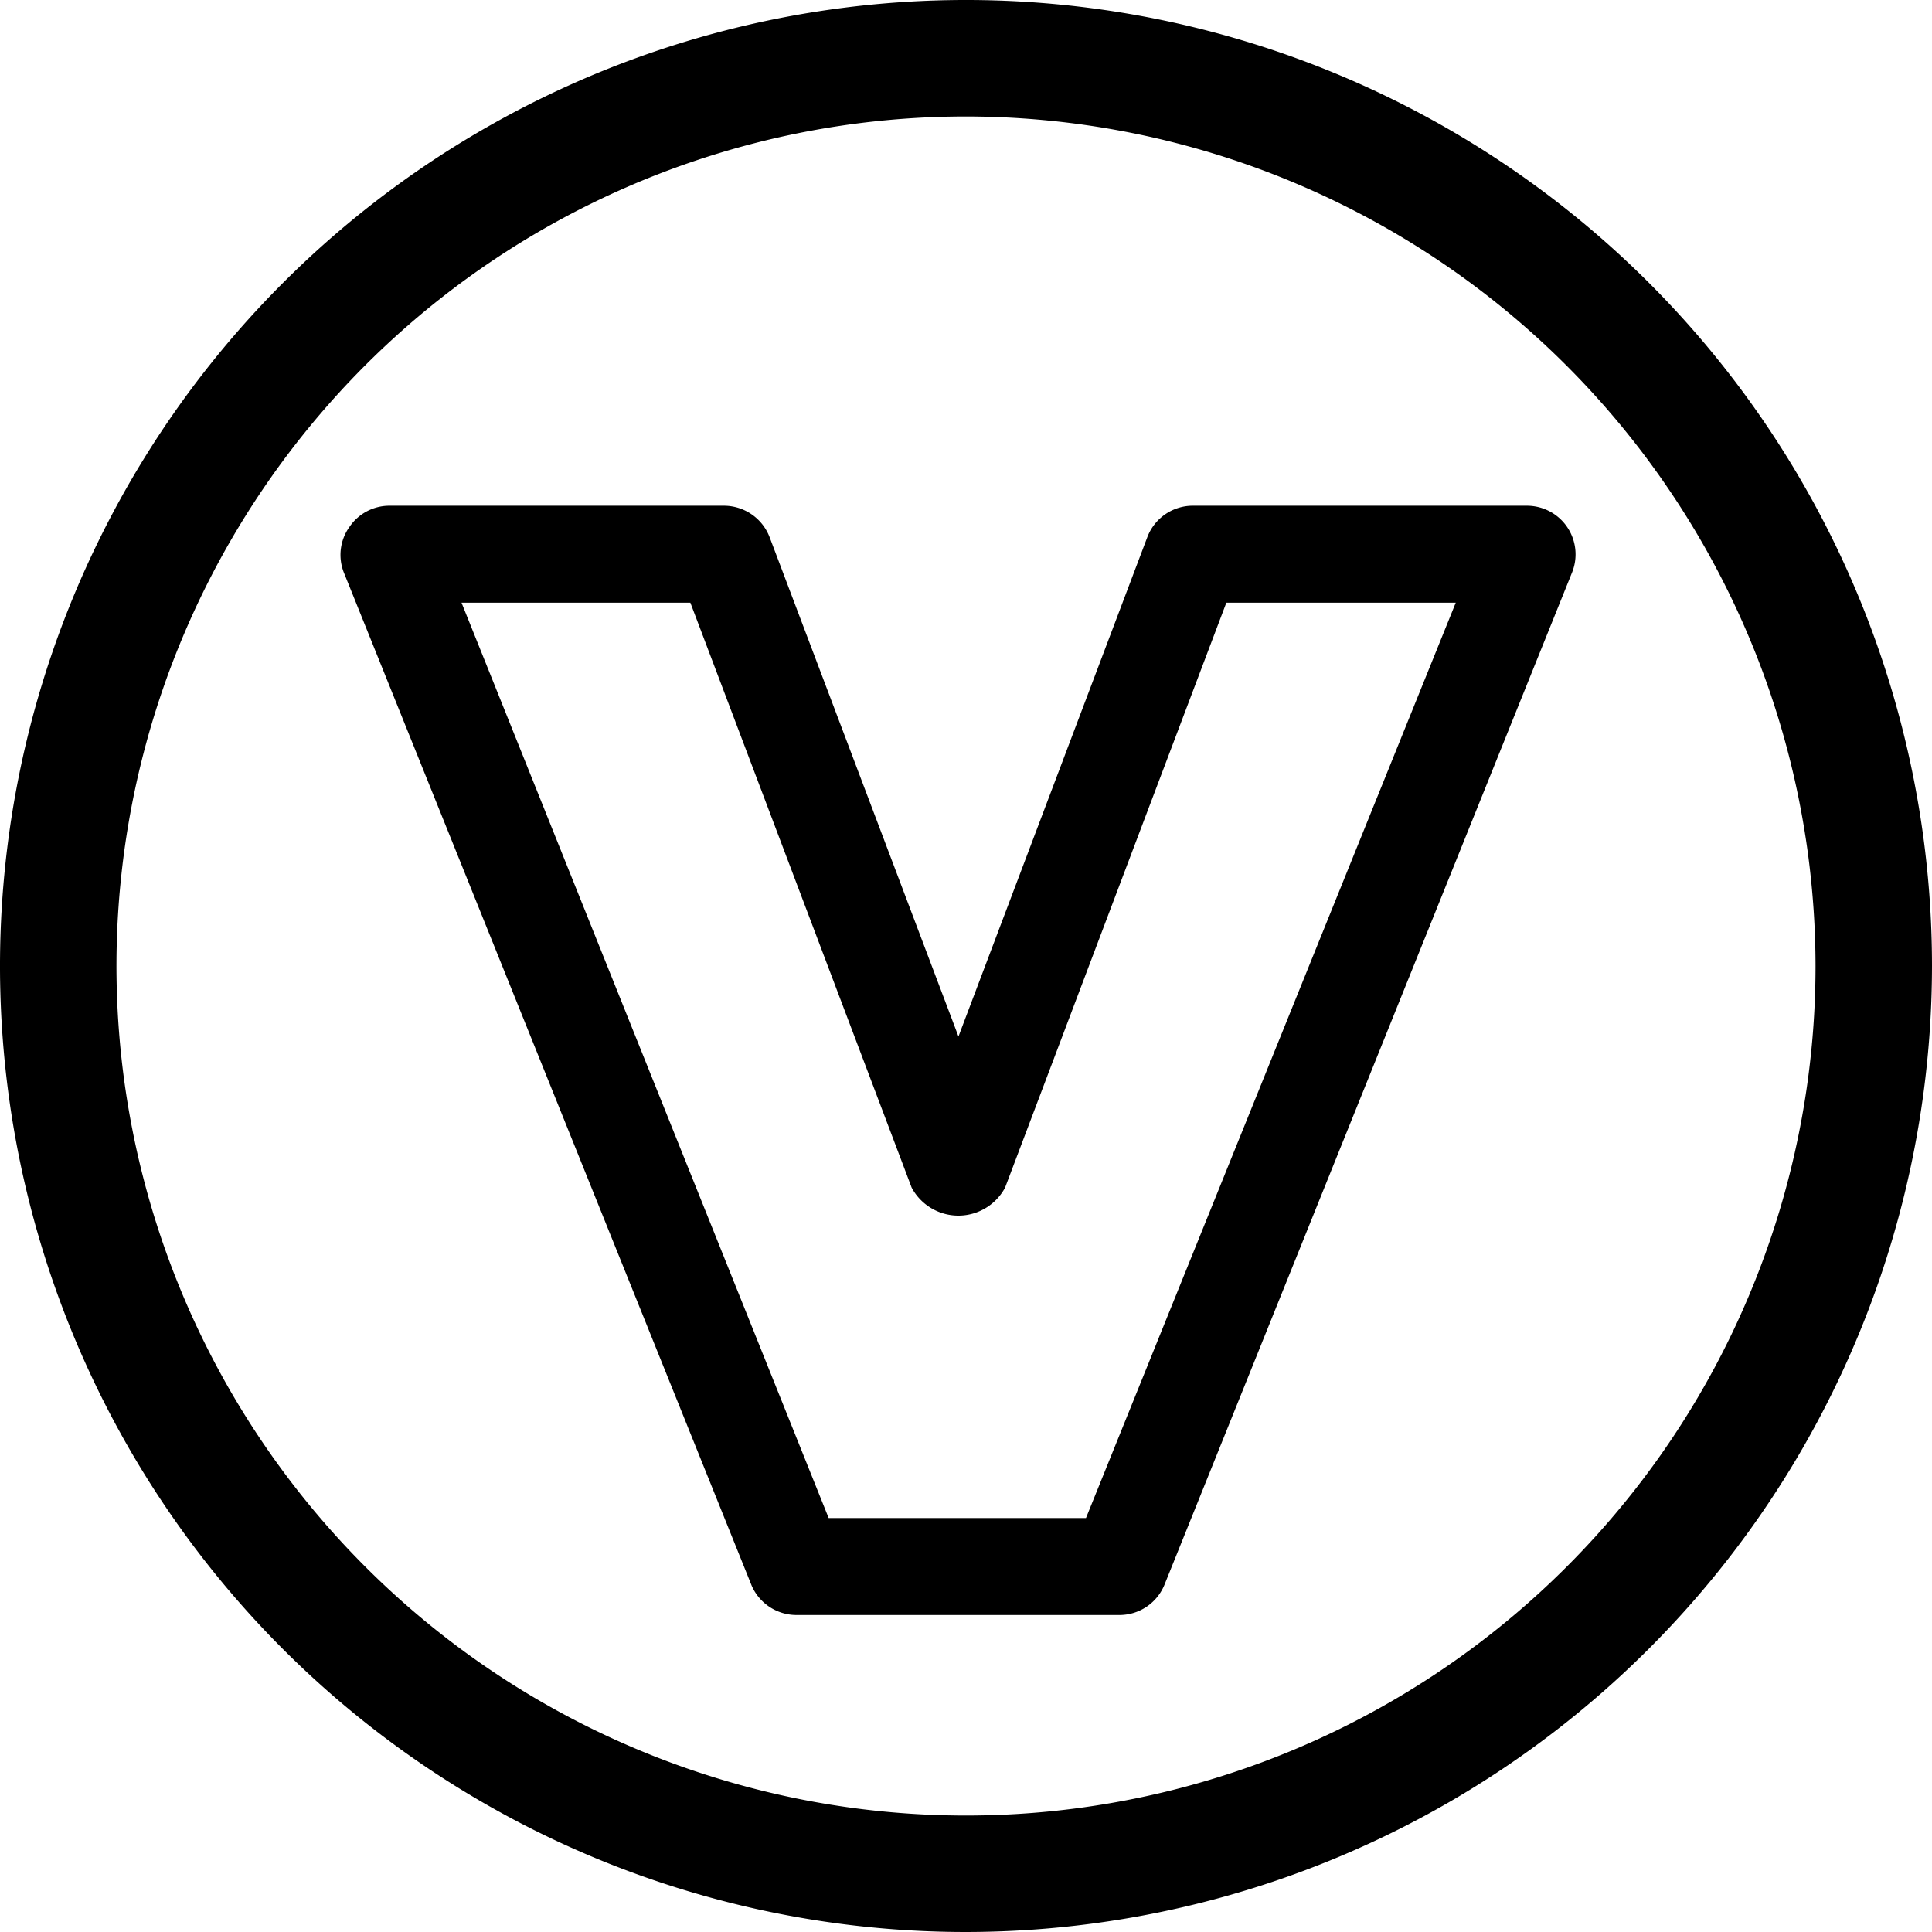 <svg width="60" height="60" viewBox="0 0 60 60" fill="none" xmlns="http://www.w3.org/2000/svg">
    <path d="M30 60a30 30 0 1 1 30-30 30.027 30.027 0 0 1-30 30zm0-56.383A26.383 26.383 0 1 0 56.383 30 26.41 26.41 0 0 0 30 3.617z" fill="#000"/>
    <path d="M34.775 50.155H24.748a1.519 1.519 0 0 1-1.401-.904L10.688 17.804a1.492 1.492 0 0 1 .163-1.438 1.5 1.5 0 0 1 1.248-.66h10.389a1.52 1.52 0 0 1 1.41.968l5.868 15.515 5.868-15.515a1.51 1.51 0 0 1 1.438-.968h10.352a1.51 1.51 0 0 1 1.402 2.062L36.168 49.205a1.51 1.51 0 0 1-1.393.95zm-9.041-3.011h7.992L45.21 18.717h-7.125l-6.871 18.165a1.645 1.645 0 0 1-2.902 0l-6.872-18.165h-7.107l11.402 28.427z" fill="#000"/>
</svg>
